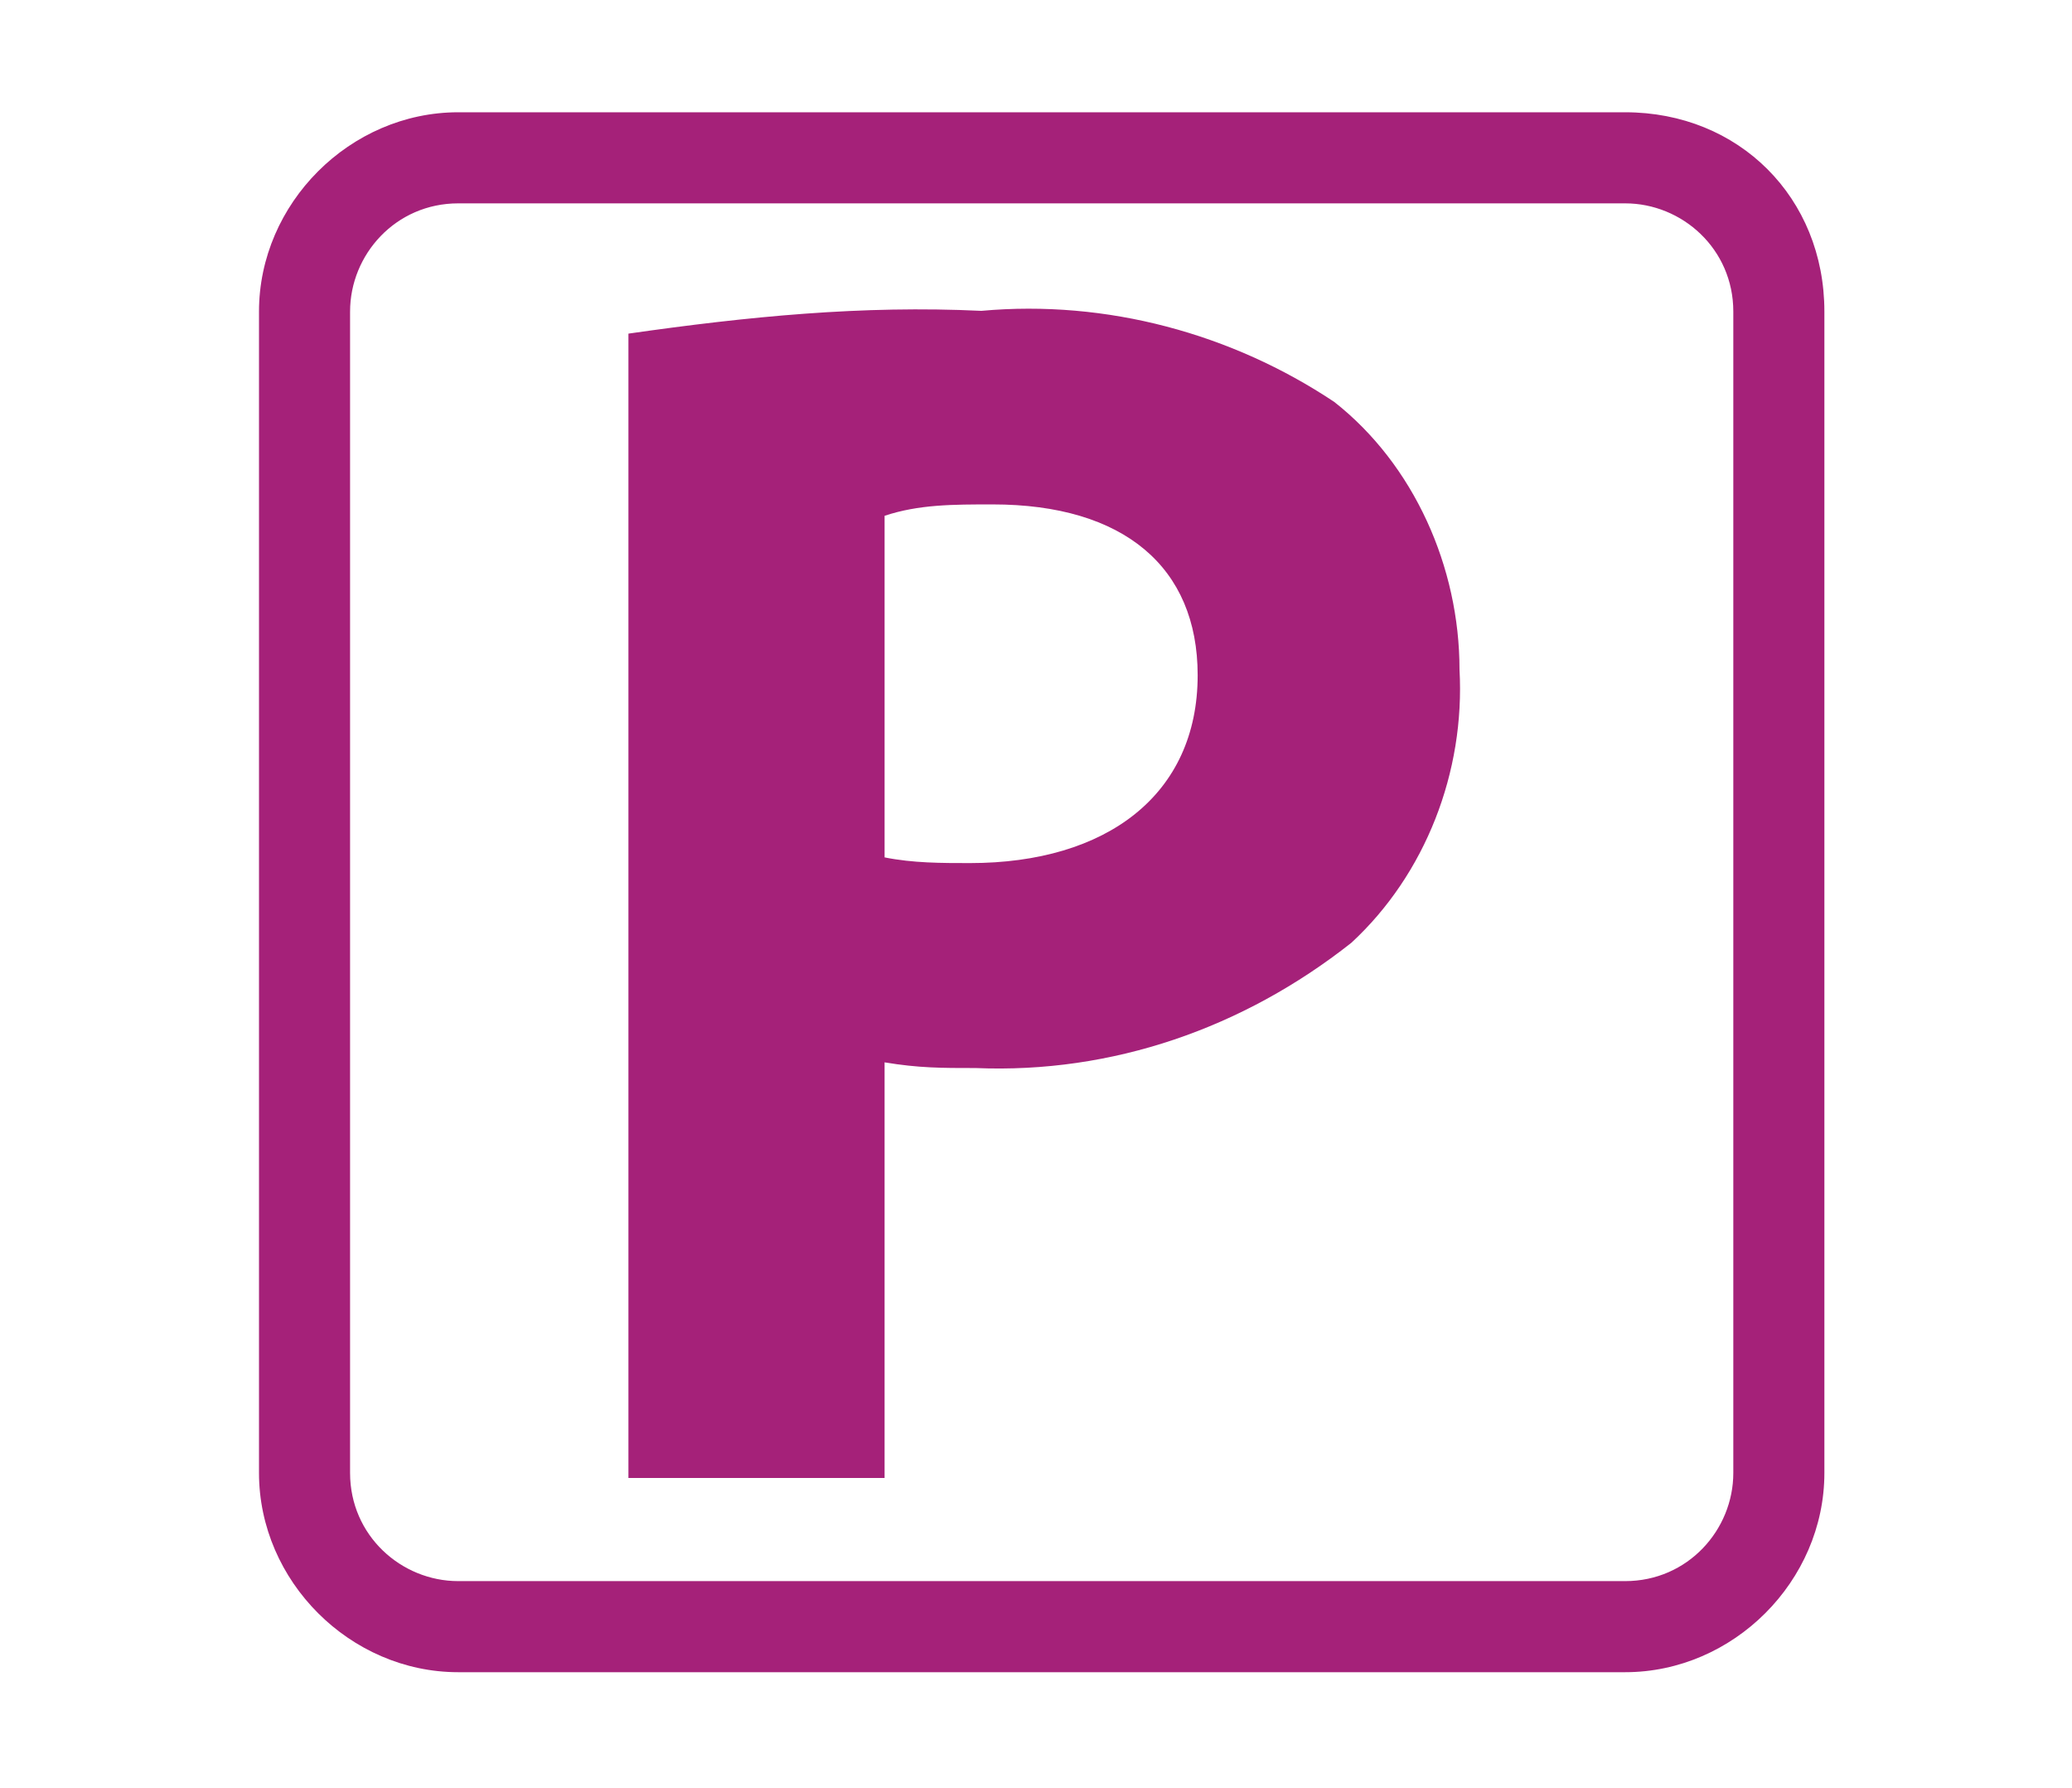 <?xml version="1.0" encoding="utf-8"?>
<!-- Generator: Adobe Illustrator 24.3.0, SVG Export Plug-In . SVG Version: 6.00 Build 0)  -->
<svg version="1.1" id="Livello_1" xmlns="http://www.w3.org/2000/svg" xmlns:xlink="http://www.w3.org/1999/xlink" x="0px" y="0px"
	 viewBox="0 0 36.4 31.4" style="enable-background:new 0 0 36.4 31.4;" xml:space="preserve">
<style type="text/css">
	.st0{fill:#A52179;}
</style>
<g id="Raggruppa_596" transform="translate(-307.05 -62.328)">
	<g id="Raggruppa_595" transform="translate(310.69 64.288)">
		<path id="Tracciato_353" class="st0" d="M7.4,3.9c2.1-0.3,4.1-0.5,6.2-0.4c2.2-0.2,4.4,0.4,6.2,1.6C21.2,6.2,22,8,22,9.8
			c0.1,1.8-0.6,3.6-1.9,4.8c-1.9,1.5-4.2,2.3-6.6,2.2c-0.6,0-1,0-1.6-0.1V24H7.4V3.9z M11.9,13.1c0.5,0.1,1,0.1,1.5,0.1
			c2.4,0,4-1.2,4-3.3c0-1.9-1.3-3-3.6-3c-0.7,0-1.3,0-1.9,0.2C11.9,7.1,11.9,13.1,11.9,13.1z"/>
	</g>
	<path id="Tracciato_354" class="st0" d="M335.6,65.9c1,0,1.9,0.8,1.9,1.9v20.4c0,1-0.8,1.9-1.9,1.9h-20.5c-1,0-1.9-0.8-1.9-1.9
		V67.8c0-1,0.8-1.9,1.9-1.9H335.6 M335.6,64.3h-20.5c-1.9,0-3.5,1.6-3.5,3.5v20.4c0,1.9,1.6,3.5,3.5,3.5h20.5c1.9,0,3.5-1.6,3.5-3.5
		V67.8C339.1,65.8,337.6,64.3,335.6,64.3L335.6,64.3z"/>
</g>
</svg>

